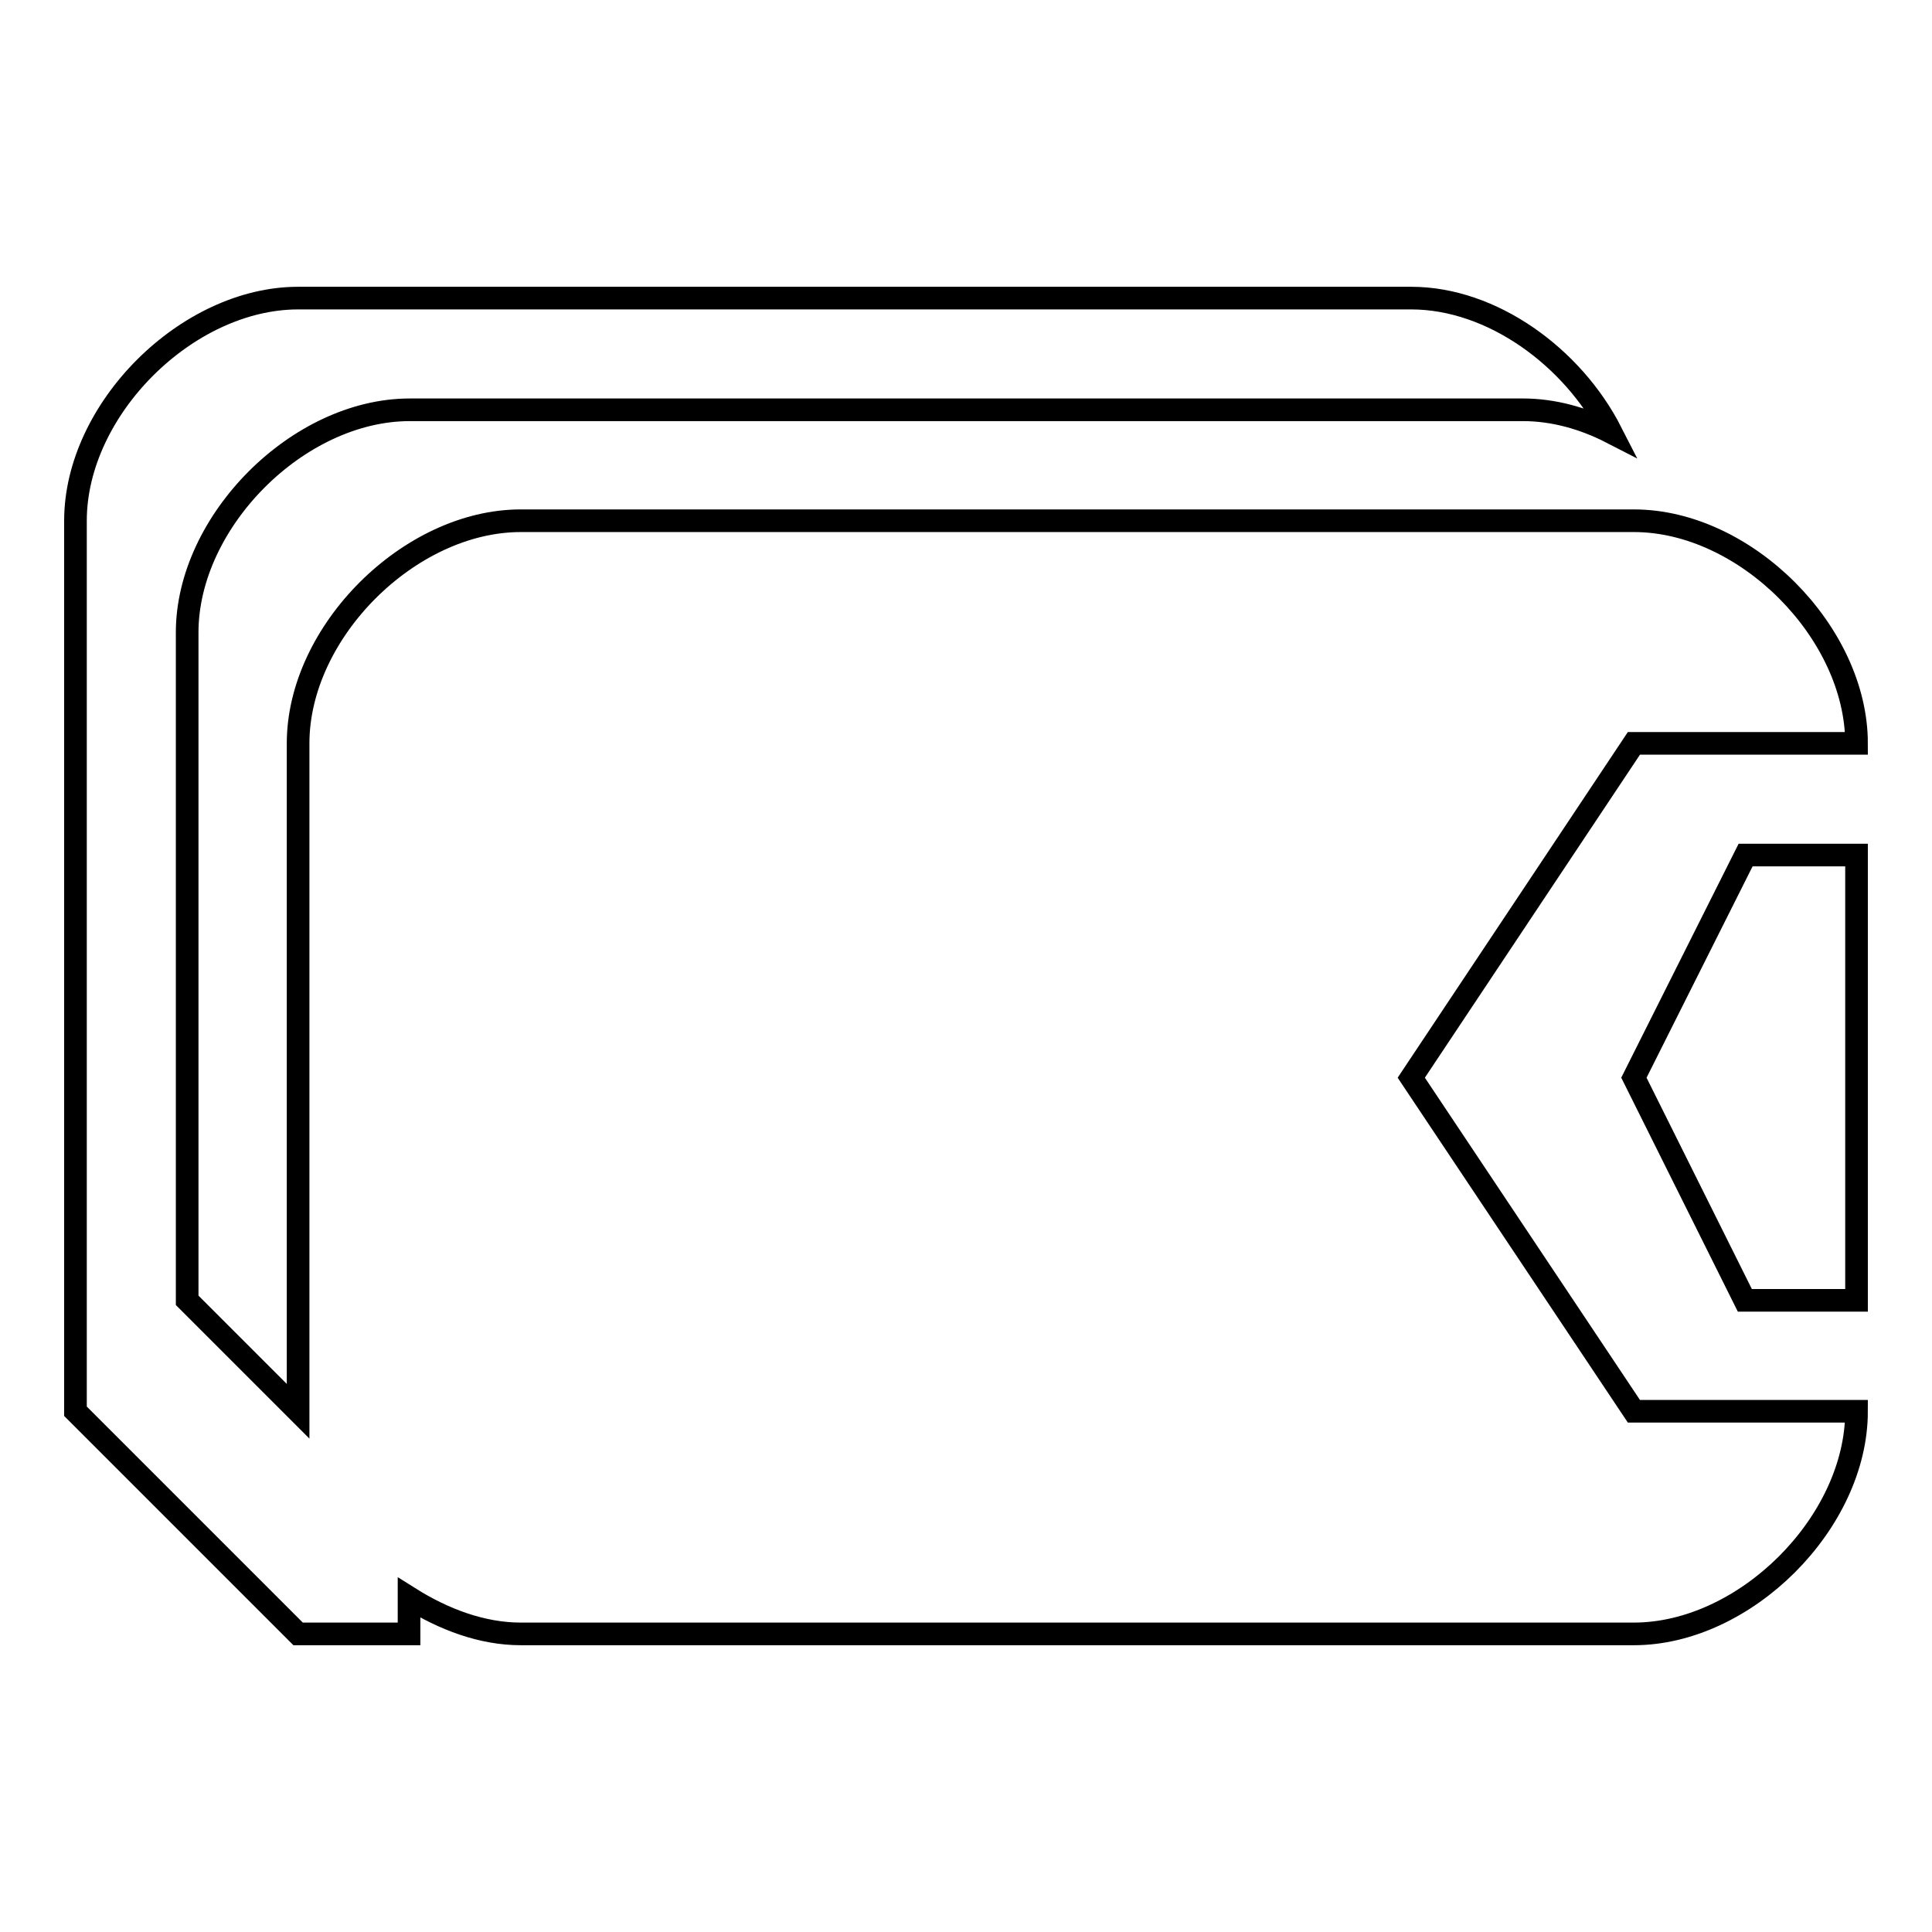 <?xml version="1.0" encoding="utf-8"?>
<!-- Svg Vector Icons : http://www.onlinewebfonts.com/icon -->
<!DOCTYPE svg PUBLIC "-//W3C//DTD SVG 1.1//EN" "http://www.w3.org/Graphics/SVG/1.1/DTD/svg11.dtd">
<svg version="1.1" xmlns="http://www.w3.org/2000/svg" xmlns:xlink="http://www.w3.org/1999/xlink" x="0px" y="0px" viewBox="0 0 256 256" enable-background="new 0 0 256 256" xml:space="preserve">
<g><g><path stroke-width="3" fill-opacity="0" stroke="#000000"  d="M216.5,142.8l14.8-29.5H246v59h-14.8L216.5,142.8z M187,142.8l29.5,44.2H246c0,14.8-14.8,29.5-29.5,29.5H69c-5.1,0-10.2-1.9-14.8-4.8v4.8H39.5L10,187v-44.2v-29.5V69c0-14.8,14.8-29.5,29.5-29.5H187c10.7,0,21.4,7.8,26.5,17.8c-3.7-1.9-7.7-3-11.7-3H54.3c-14.8,0-29.5,14.8-29.5,29.5v59v29.5L39.5,187V98.5C39.5,83.7,54.3,69,69,69h147.5c14.8,0,29.5,14.8,29.5,29.5h-29.5L187,142.8z"/></g></g>
</svg>